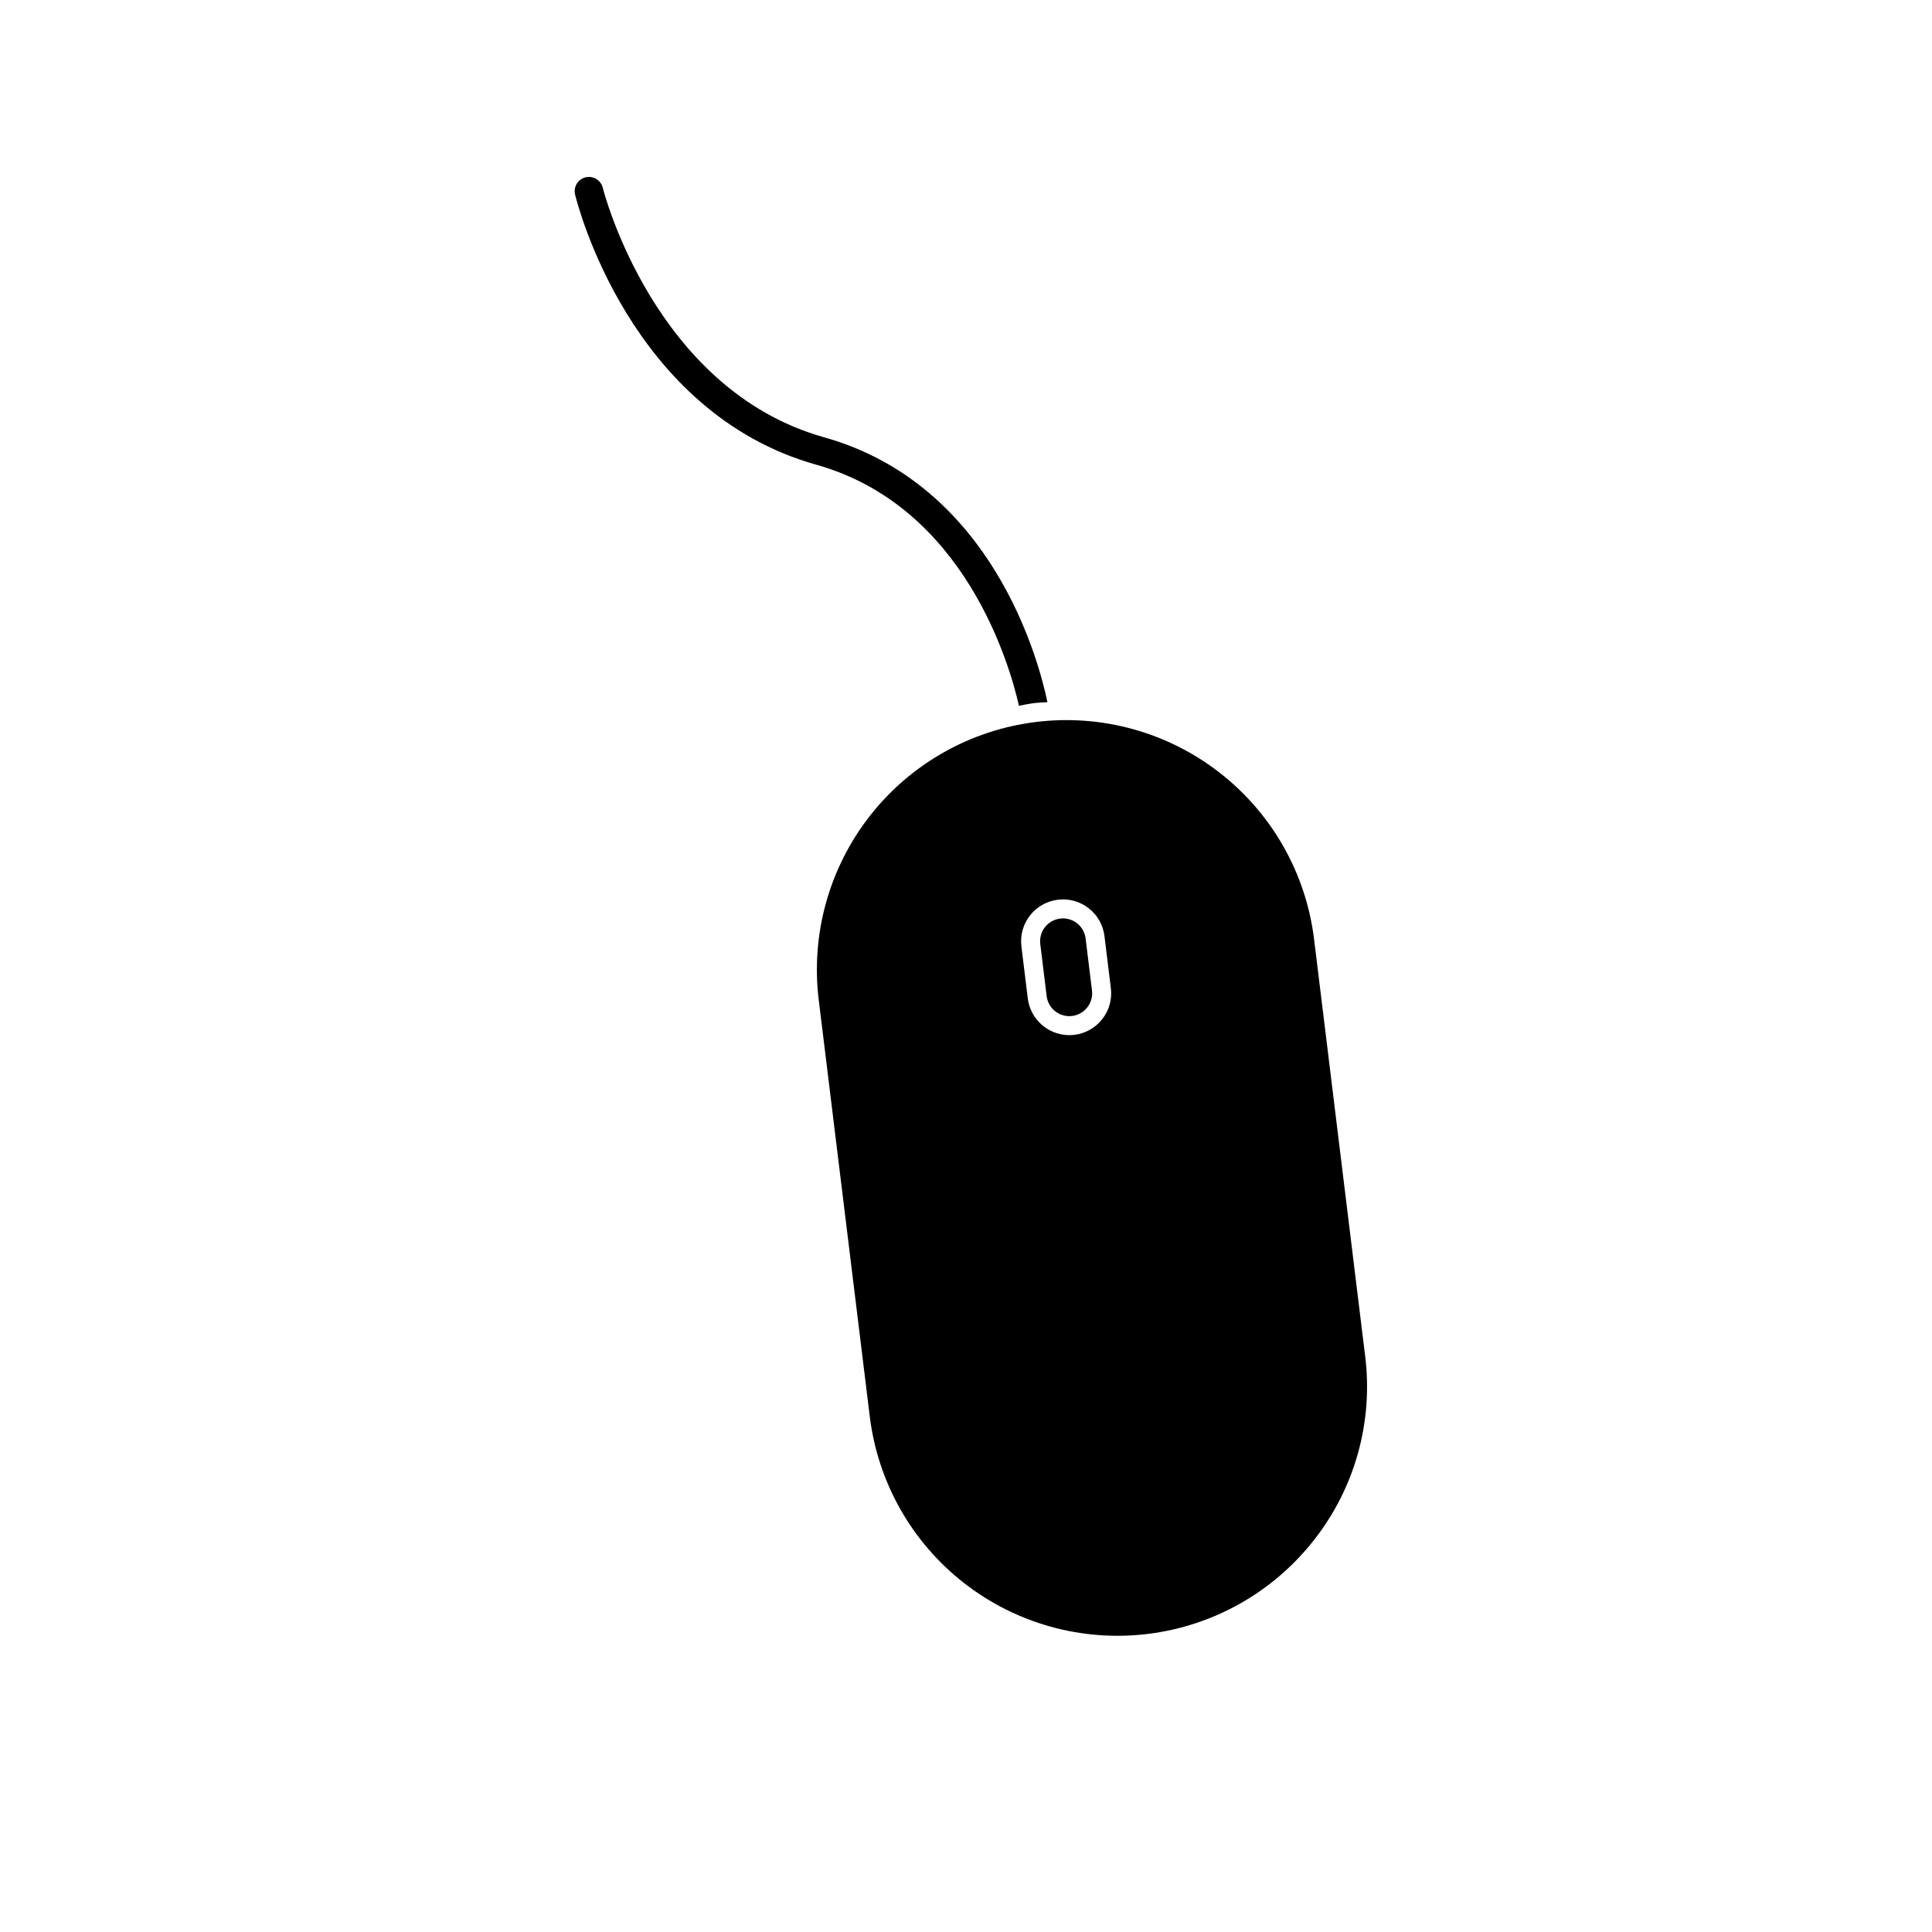 <?xml version="1.0" encoding="UTF-8"?>
<!-- Uploaded to: SVG Repo, www.svgrepo.com, Generator: SVG Repo Mixer Tools -->
<svg fill="#000000" width="800px" height="800px" version="1.1" viewBox="144 144 512 512" xmlns="http://www.w3.org/2000/svg">
 <g>
  <path d="m421.58 330.08c-2.238-10.793-14.426-57.625-59.188-70.191-45.113-12.668-58.52-65.578-58.648-66.117-0.492-2.027-2.539-3.269-4.566-2.777-2.027 0.492-3.269 2.539-2.777 4.566 0.57 2.352 14.527 57.727 63.949 71.602 39.387 11.059 51.293 53.281 53.684 63.867 1.305-0.234 2.59-0.52 3.918-0.684 1.215-0.152 2.422-0.18 3.629-0.266z"/>
  <path d="m492.24 552.1c10.844-13.797 15.715-31.355 13.535-48.77l-13.527-110.4c-2.129-17.41-11.09-33.262-24.91-44.062-13.816-10.805-31.359-15.676-48.77-13.539-17.41 2.133-33.258 11.094-44.059 24.914-10.801 13.82-15.668 31.367-13.531 48.777l13.527 110.4c2.137 17.406 11.098 33.254 24.914 44.055 13.816 10.797 31.359 15.668 48.766 13.535 17.406-2.133 33.254-11.094 44.055-24.91zm-56.121-138.04c-1.809 2.324-4.465 3.828-7.387 4.18-0.453 0.055-0.906 0.082-1.359 0.082-5.598-0.012-10.312-4.184-11-9.742l-1.691-13.789c-0.738-6.078 3.582-11.605 9.66-12.355h0.004-0.004c2.922-0.363 5.867 0.449 8.184 2.262 2.32 1.812 3.82 4.477 4.172 7.398l1.691 13.789c0.367 2.918-0.449 5.863-2.269 8.176z"/>
  <path d="m432.15 410.96c0.992-1.262 1.441-2.871 1.238-4.465l-1.691-13.789h0.004c-0.41-3.32-3.43-5.68-6.75-5.273-3.316 0.41-5.68 3.43-5.269 6.75l1.691 13.789h-0.004c0.301 2.43 2.035 4.441 4.394 5.094 2.359 0.656 4.879-0.176 6.387-2.106z"/>
 </g>
</svg>